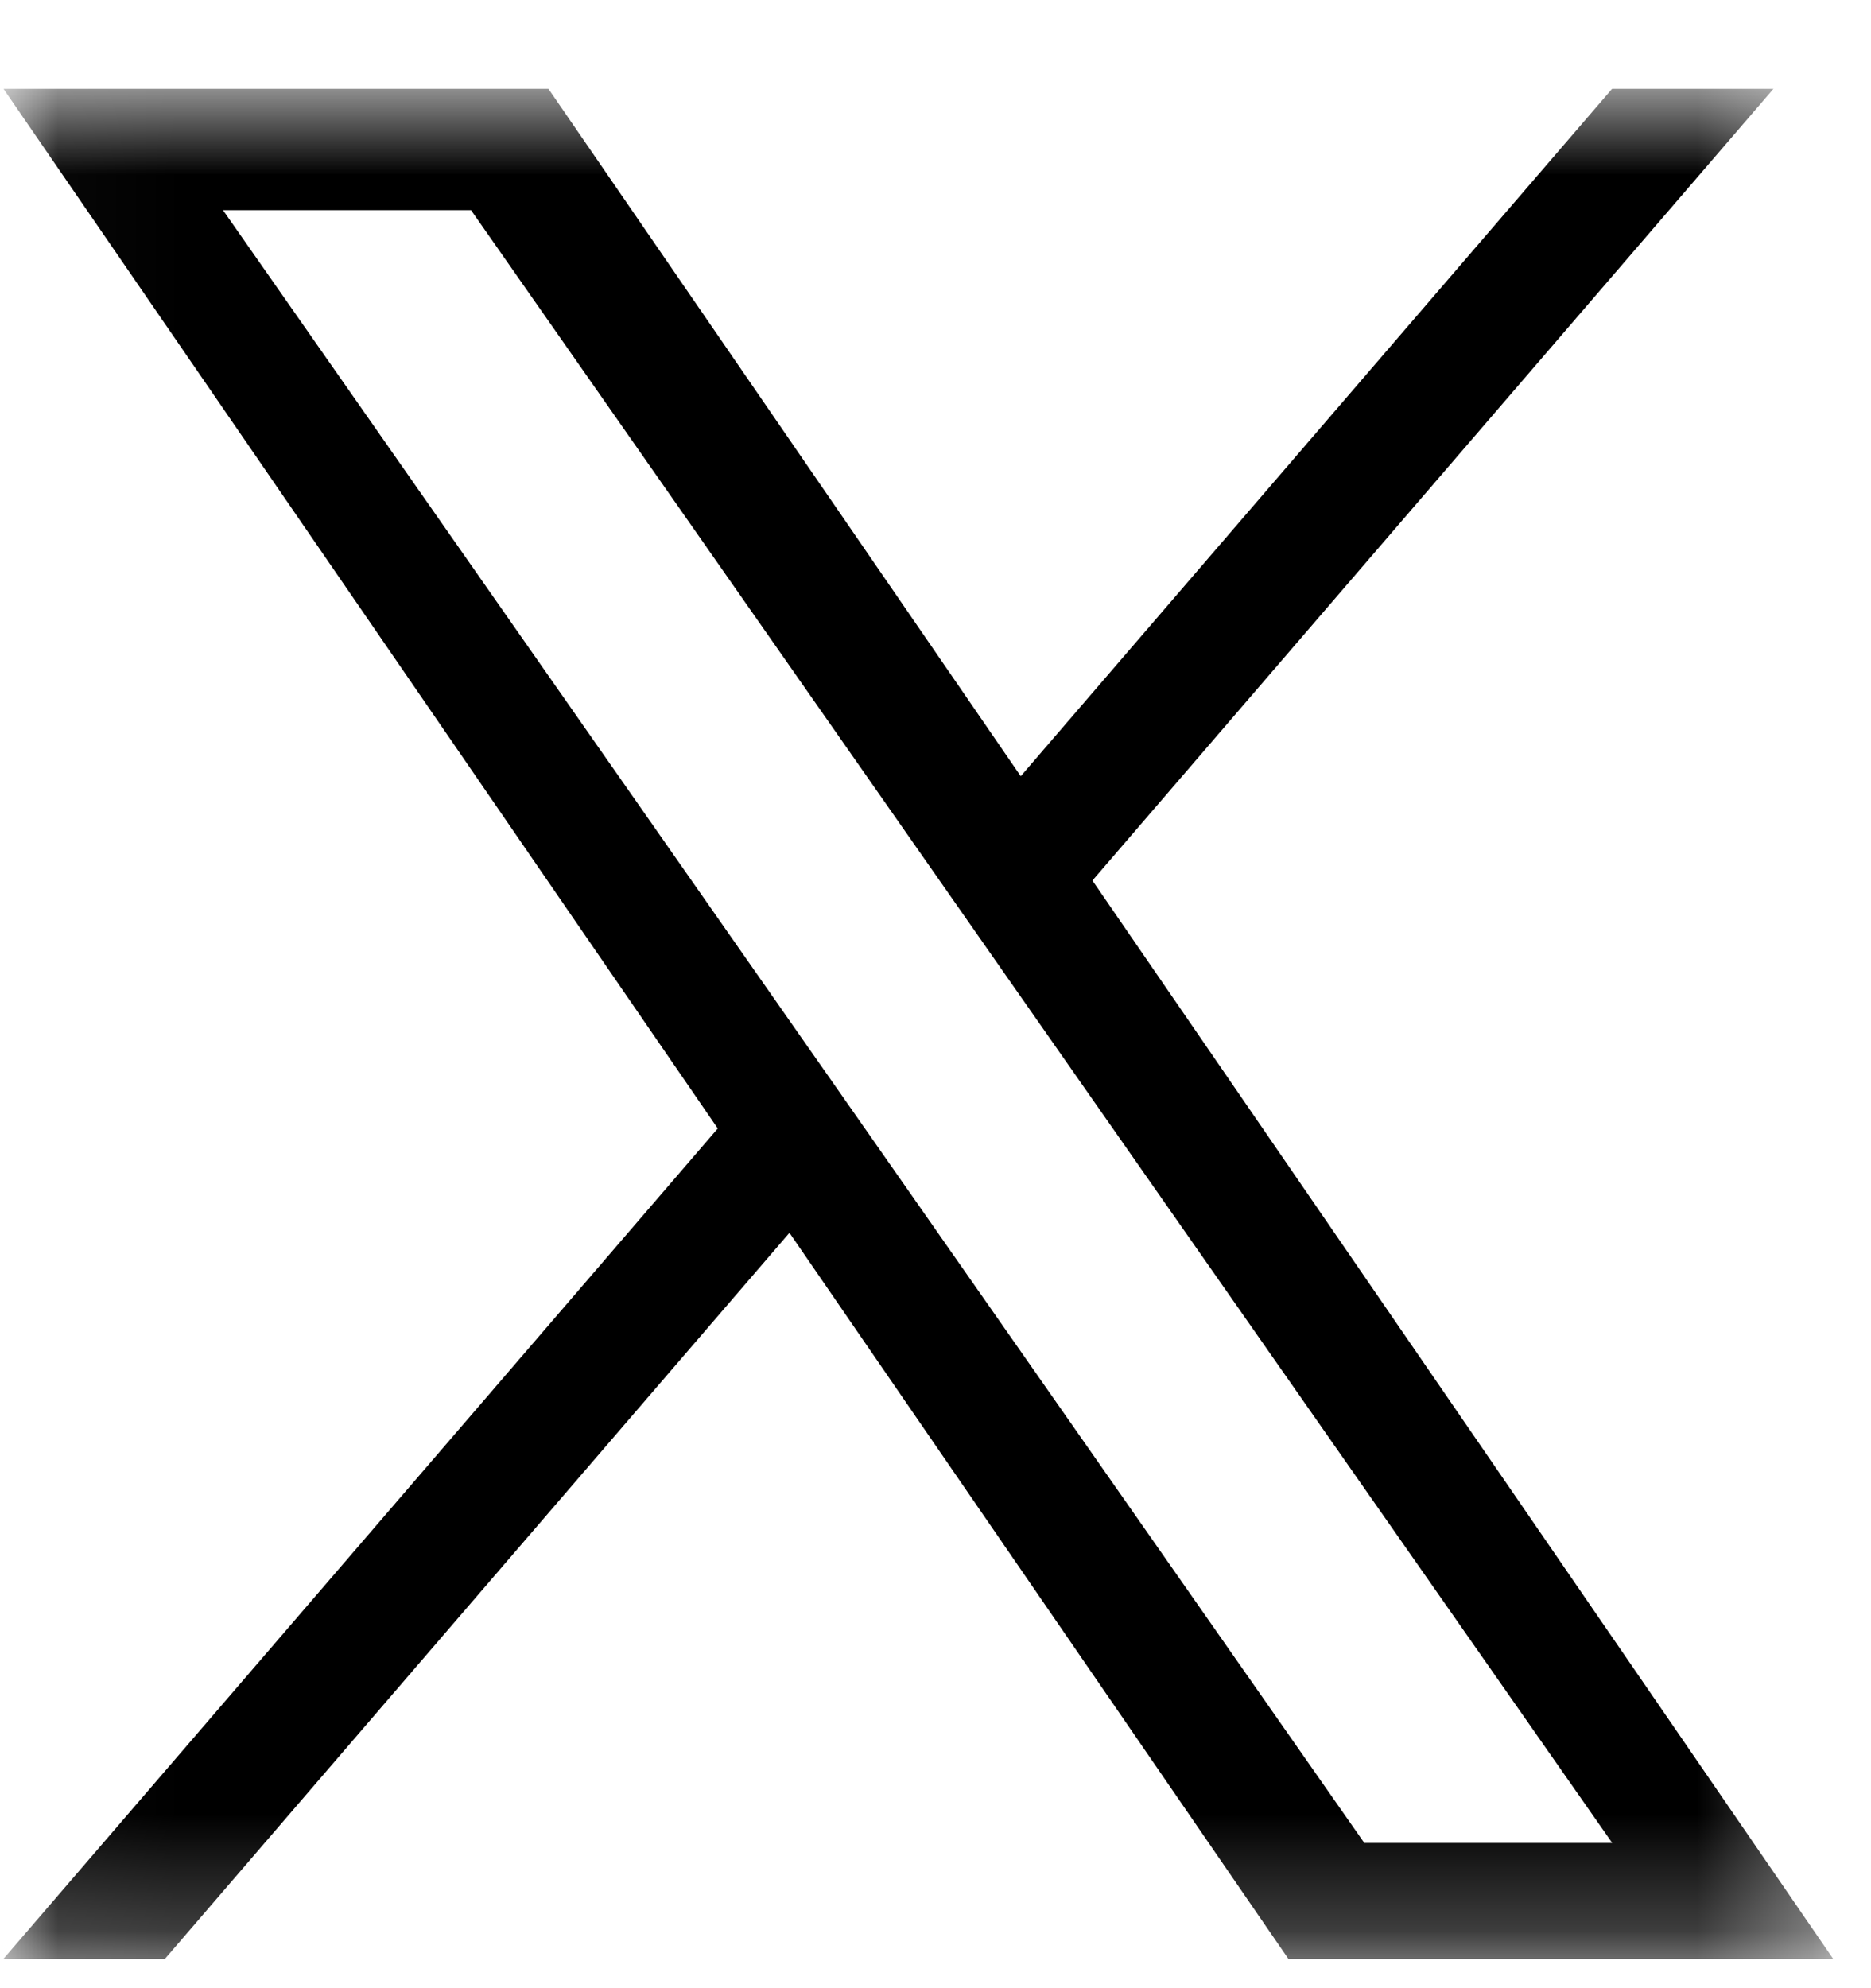 <svg width="16" height="17" viewBox="0 0 16 17" fill="none" xmlns="http://www.w3.org/2000/svg">
<g clip-path="url(#clip0_19651_15808)">
<mask id="mask0_19651_15808" style="mask-type:luminance" maskUnits="userSpaceOnUse" x="0" y="0" width="16" height="17">
<path d="M15.677 0.758H0.029V16.758H15.677V0.758Z" fill="white"/>
</mask>
<g mask="url(#mask0_19651_15808)">
<path d="M9.342 7.529L15.167 0.758H13.787L8.729 6.637L4.689 0.758H0.029L6.138 9.649L0.029 16.75H1.41L6.751 10.541L11.018 16.75H15.677L9.342 7.529H9.342ZM7.451 9.727L6.832 8.842L1.907 1.797H4.028L8.002 7.482L8.621 8.368L13.787 15.758H11.667L7.451 9.727V9.727Z" fill="black"/>
</g>
</g>
<defs>
<clipPath id="clip0_19651_15808">
<rect width="15.648" height="16" fill="white" transform="translate(0.029 0.758)"/>
</clipPath>
</defs>
</svg>

